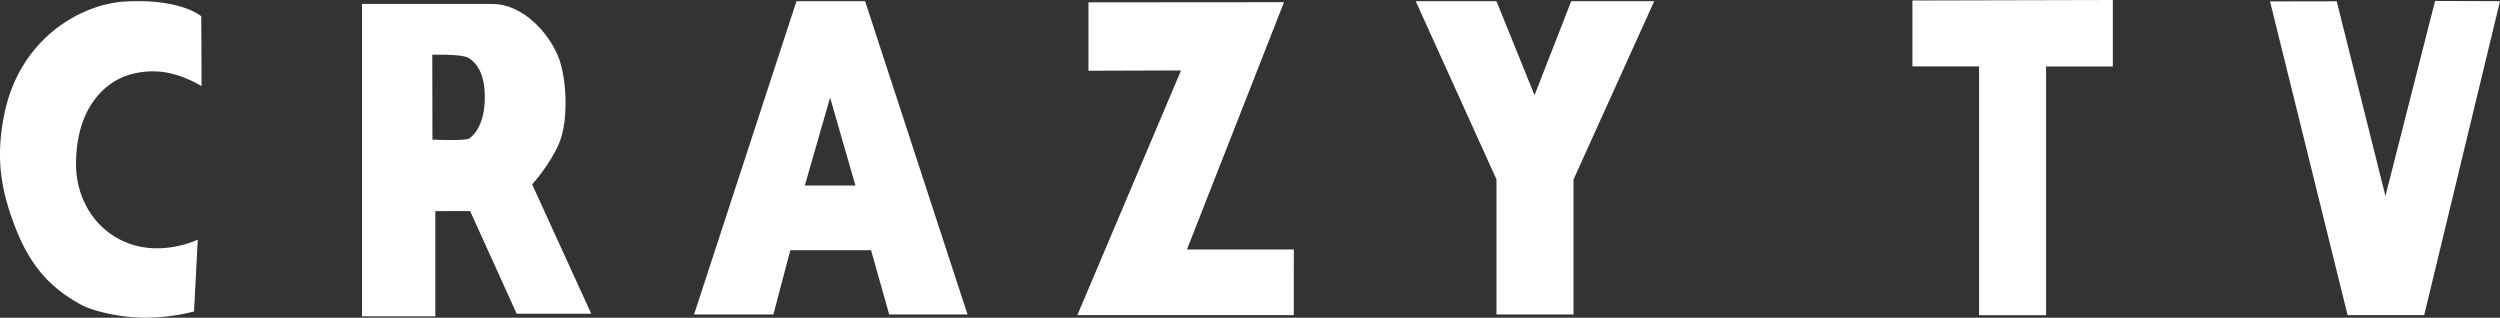 <svg xmlns="http://www.w3.org/2000/svg" xmlns:xlink="http://www.w3.org/1999/xlink" width="1190.361" height="151.277" viewBox="0 0 1190.361 151.277">
  <rect x="0" y="0" width="1190.361" height="151.277" fill="#333333" stroke="none"/>
  <defs>
    <clipPath id="clip-path">
      <rect id="長方形_1250" data-name="長方形 1250" width="1190.361" height="151.277" fill="#fff"/>
    </clipPath>
  </defs>
  <g id="top_logo" transform="translate(0 0)">
    <path id="パス_794" data-name="パス 794" d="M1006.015,0,910.583.232V31.621h31.752V150.089h31.894V31.657h31.786Z" fill="#fff"/>
    <g id="グループ_1526" data-name="グループ 1526">
      <g id="グループ_1525" data-name="グループ 1525" clip-path="url(#clip-path)">
        <path id="パス_795" data-name="パス 795" d="M253.385,87.8s8.591-9.477,12.863-19.664c4.386-10.26,3.846-30.68-.5-41.3C261.5,16.256,249.431,1.883,234.282,1.883H172.376V150.614l34.9.021V100.522l16.565-.036,22.181,48.9h35.488ZM223.338,65.982c-1.776,1.179-17.435.509-17.435.509l-.072-40.434s14.027-.433,17.25,1.5c3.119,1.926,7.937,6.6,7.757,19.2-.144,12.6-5.111,17.631-7.5,19.227" fill="#fff"/>
        <path id="パス_796" data-name="パス 796" d="M411.922.576H379.229L330.476,149.728h37.768l8.082-30.613h38.422l8.627,30.613h37.3ZM383.213,88.343l12.035-41.882,12.067,41.882Z" fill="#fff"/>
        <path id="パス_797" data-name="パス 797" d="M674.086.576h38.452l18.126,44.748L748.129.576h39.509l-38.418,84.9v64.247H712.538V85.408Z" fill="#fff"/>
        <path id="パス_798" data-name="パス 798" d="M95.934,40.939c.109.072-.108-33.166-.108-33.166S86.437-.782,59.469.741C38.667,1.935,9.49,18.176,2.093,54.2-2.149,74.934.281,90.2,7.349,108.424,15.832,130.5,27.976,139.2,38.6,145.086c6.45,3.464,20.874,6.527,32.368,6.162a96.31,96.31,0,0,0,21.419-2.935l1.777-34.231s-18.089,8.967-35.92.54C43.593,107.663,36.2,92.878,36.2,78.182c0-27.17,14.172-39.472,25.806-42.716,13.451-3.716,24.214,0,33.927,5.473" fill="#fff"/>
        <path id="パス_799" data-name="パス 799" d="M518.267,1.121V33.685l44.074-.144L512.975,150.053H616.021l.03-31.277H565.167L611.377,1.049Z" fill="#fff"/>
        <path id="パス_800" data-name="パス 800" d="M1080.861.669l31.75-.057,23.2,92.7L1159.445.453l30.916.107-36.1,149.493H1117.8Z" fill="#fff"/>
      </g>
    </g>
  </g>
</svg>
